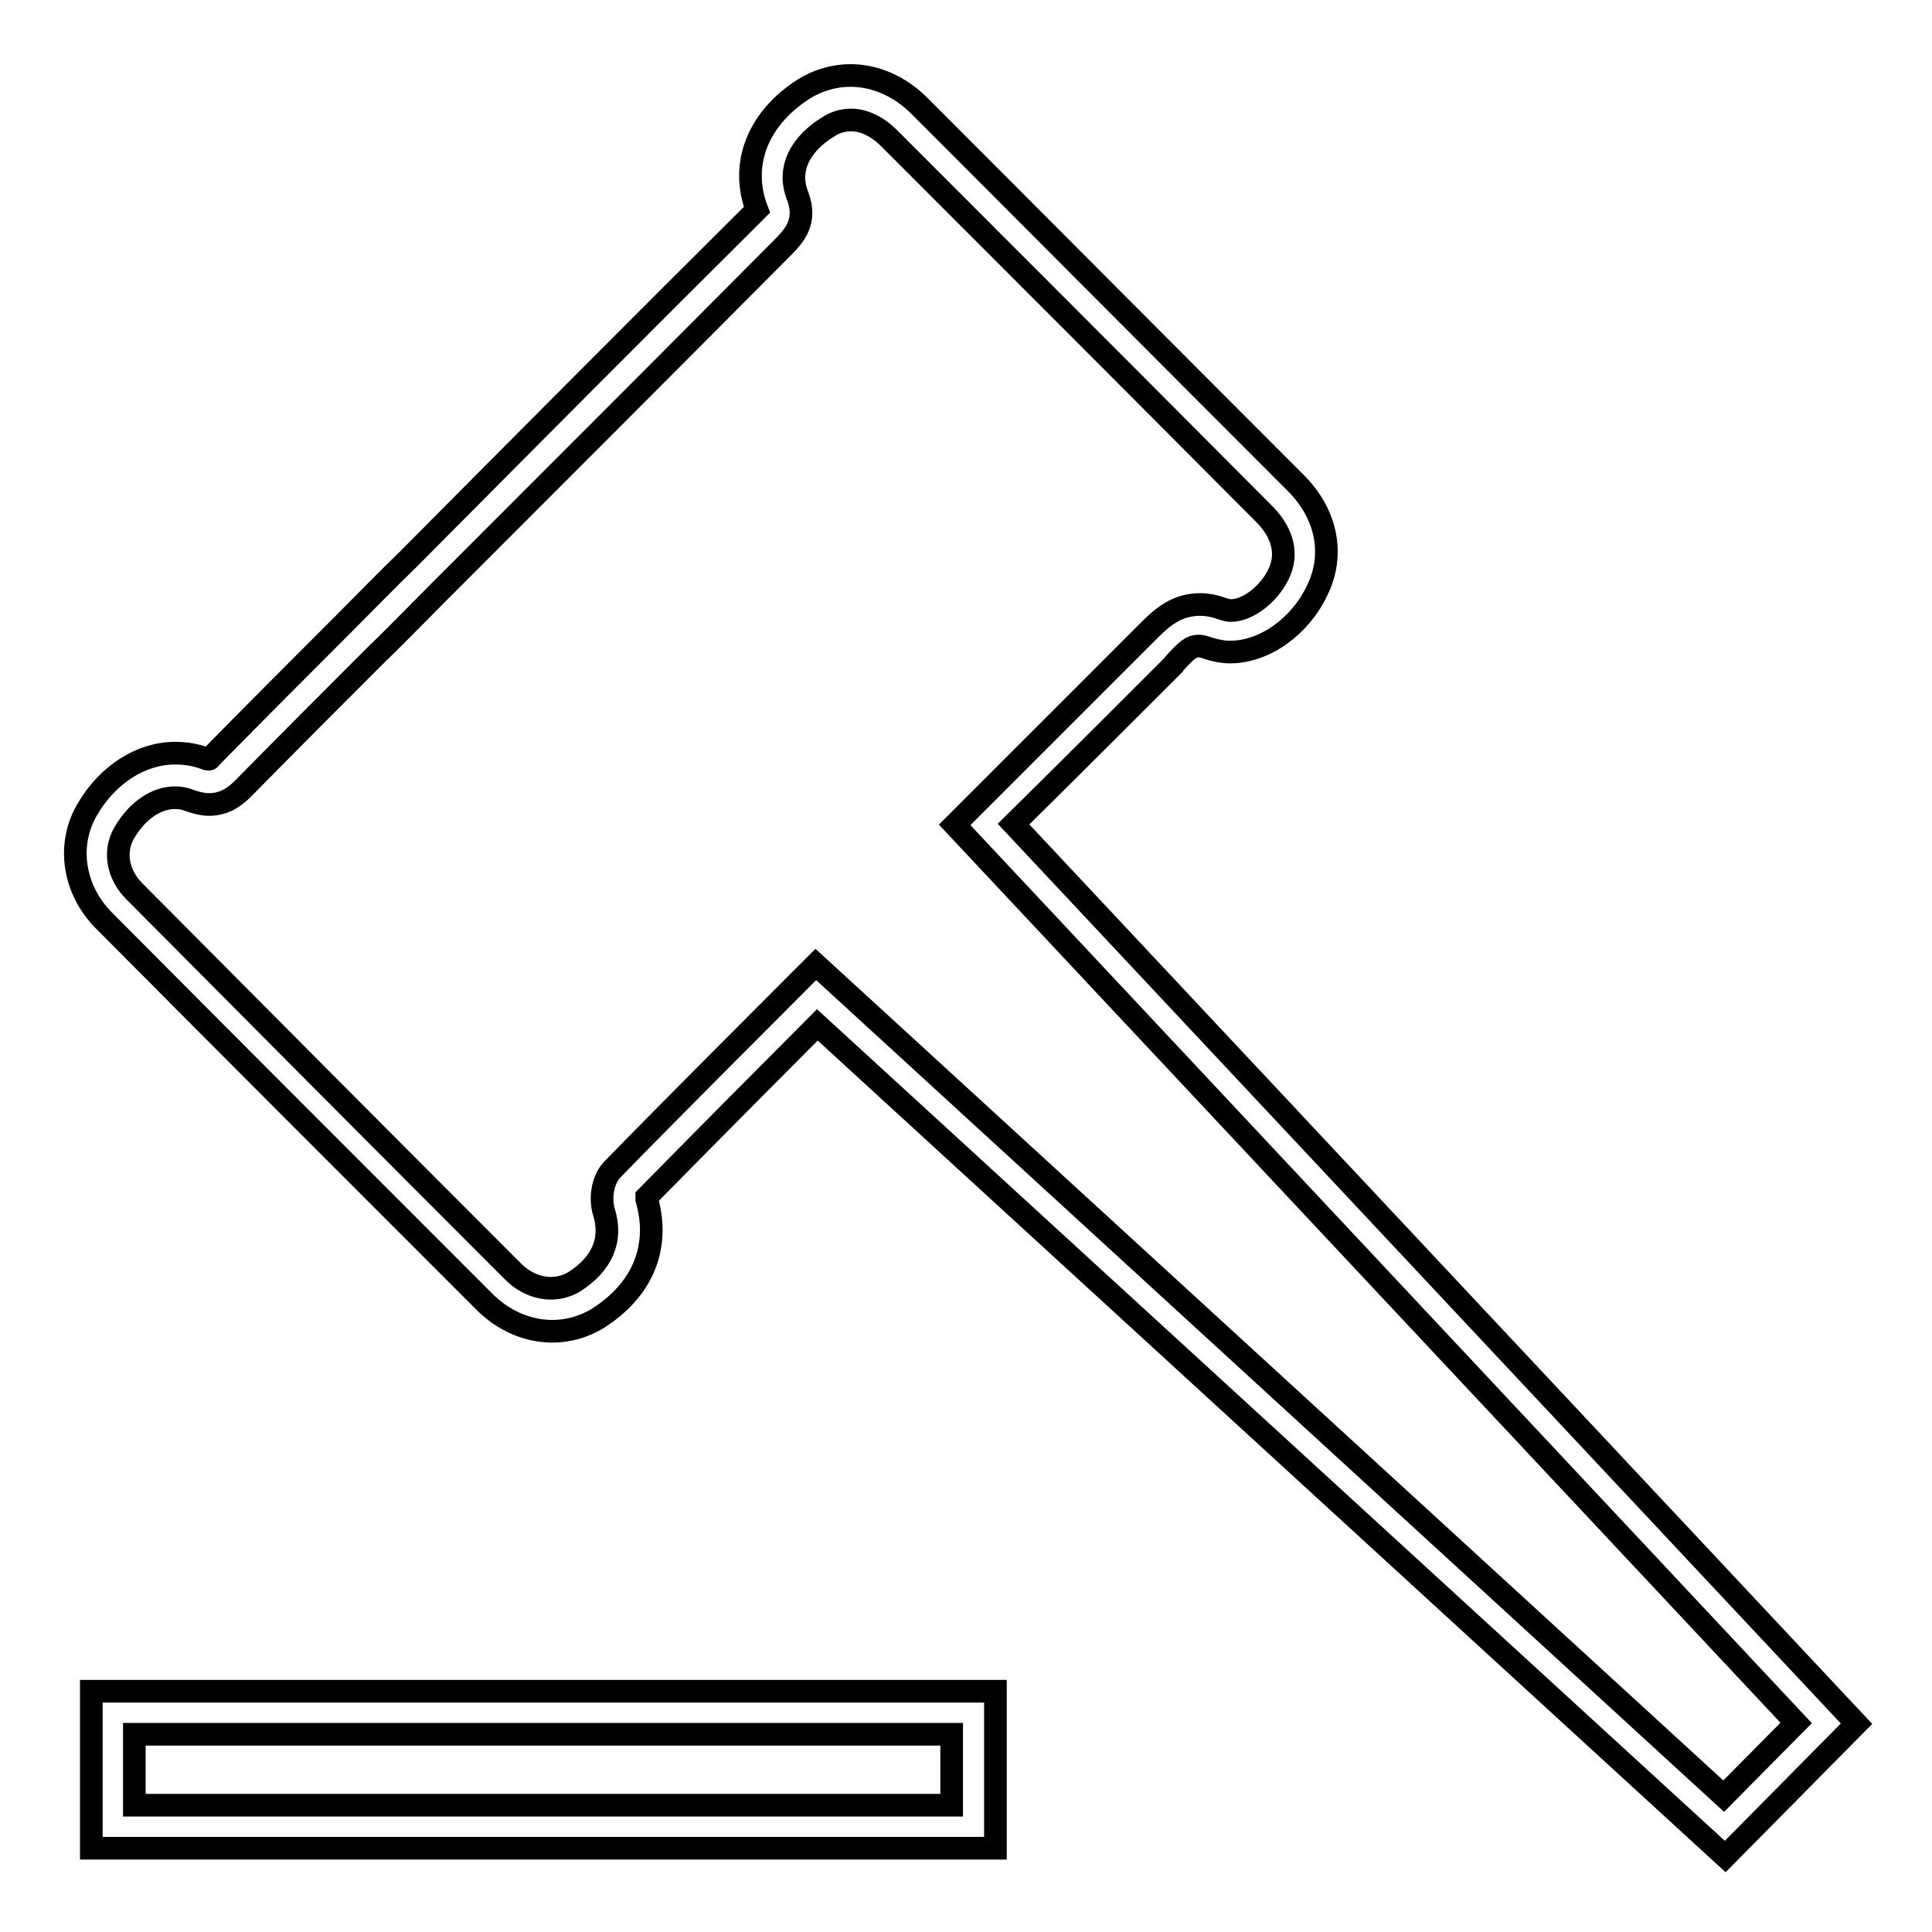 <?xml version="1.0" encoding="utf-8"?>
<!-- Svg Vector Icons : http://www.onlinewebfonts.com/icon -->
<!DOCTYPE svg PUBLIC "-//W3C//DTD SVG 1.1//EN" "http://www.w3.org/Graphics/SVG/1.1/DTD/svg11.dtd">
<svg version="1.1" xmlns="http://www.w3.org/2000/svg" xmlns:xlink="http://www.w3.org/1999/xlink" x="0px" y="0px" viewBox="0 0 256 256" enable-background="new 0 0 256 256" xml:space="preserve">
<g> <path stroke-width="3" fill-opacity="0" stroke="#000000"  d="M228.6,246L108.3,135.8c-4.9,4.9-17.5,17.6-22.6,22.8c0,0.1,0,0.2,0,0.3c1.8,6.3-0.5,12-6.5,15.8 c-1.8,1.1-3.9,1.7-6,1.7c-3.3,0-6.5-1.4-9-3.9C46,154.3,29.5,137.8,13.8,122c-4.1-4.1-5-10.1-2.2-14.8c2.7-4.6,7.1-7.4,11.6-7.4 c1.4,0,2.7,0.2,4,0.7c0.2,0.1,0.4,0.1,0.5,0.1c0.1,0,0.2-0.2,0.5-0.5l0,0c5.7-5.8,11.6-11.7,17.2-17.3c2.9-2.9,5.7-5.8,8.6-8.6 c15.3-15.4,30.6-30.8,46-46.1l0,0c0.1-0.1,0.2-0.2,0.3-0.3c-2.3-6,0.1-12.1,6.2-16c1.9-1.2,4.1-1.8,6.2-1.8c3.2,0,6.5,1.4,9.1,4 c14.9,14.9,30.7,30.8,49.9,50c4.1,4.1,5.2,9.5,2.8,14.3c-2.3,4.8-7,8.1-11.5,8.1c-1,0-1.9-0.2-2.9-0.5c-0.5-0.2-1-0.3-1.3-0.3 c-0.9,0-1.5,0.5-2.8,1.9c-0.2,0.2-0.4,0.4-0.5,0.6c-0.6,0.6-15.7,15.7-21.2,21.1L246,228.4L228.6,246z M108.1,127.8l120.3,110.2 l9.6-9.7L126.5,109.3l2-2c0.9-0.9,22.3-22.3,23.1-23.1c0.2-0.2,0.3-0.3,0.5-0.5c1.6-1.6,3.6-3.6,6.9-3.6c1,0,2,0.2,3.1,0.6 c0.3,0.1,0.7,0.2,1,0.2c2.2,0,5-2.1,6.3-4.8c1.3-2.6,0.6-5.4-1.7-7.8c-19.1-19.2-35-35.1-49.9-50c-1.5-1.5-3.3-2.4-5-2.4 c-1.1,0-2.2,0.3-3.2,1c-1.8,1.1-5.8,4.3-3.9,9.1c1.3,3.4-0.6,5.3-1.6,6.4l0,0c-15.3,15.4-30.6,30.7-46,46.1 c-2.9,2.9-5.7,5.8-8.6,8.6c-5.7,5.7-11.5,11.5-17.2,17.3c-1,1-2.4,2.2-4.6,2.2c-0.8,0-1.6-0.2-2.5-0.5c-0.7-0.3-1.4-0.4-2-0.4 c-2.5,0-5,1.7-6.7,4.6c-1.5,2.5-0.9,5.6,1.3,7.8c15.7,15.8,32.1,32.3,50.2,50.4c1.4,1.4,3.2,2.2,5,2.2c1.1,0,2.1-0.3,3-0.8 c3.8-2.4,5.2-5.6,4-9.4c-0.5-1.7-0.2-4.3,1.3-5.7c6.1-6.3,24.6-24.8,24.8-25L108.1,127.8z M131.9,244.9H12.1v-20.8h119.8V244.9z  M17.8,239.2h108.3v-9.4H17.8V239.2z"/></g>
</svg>